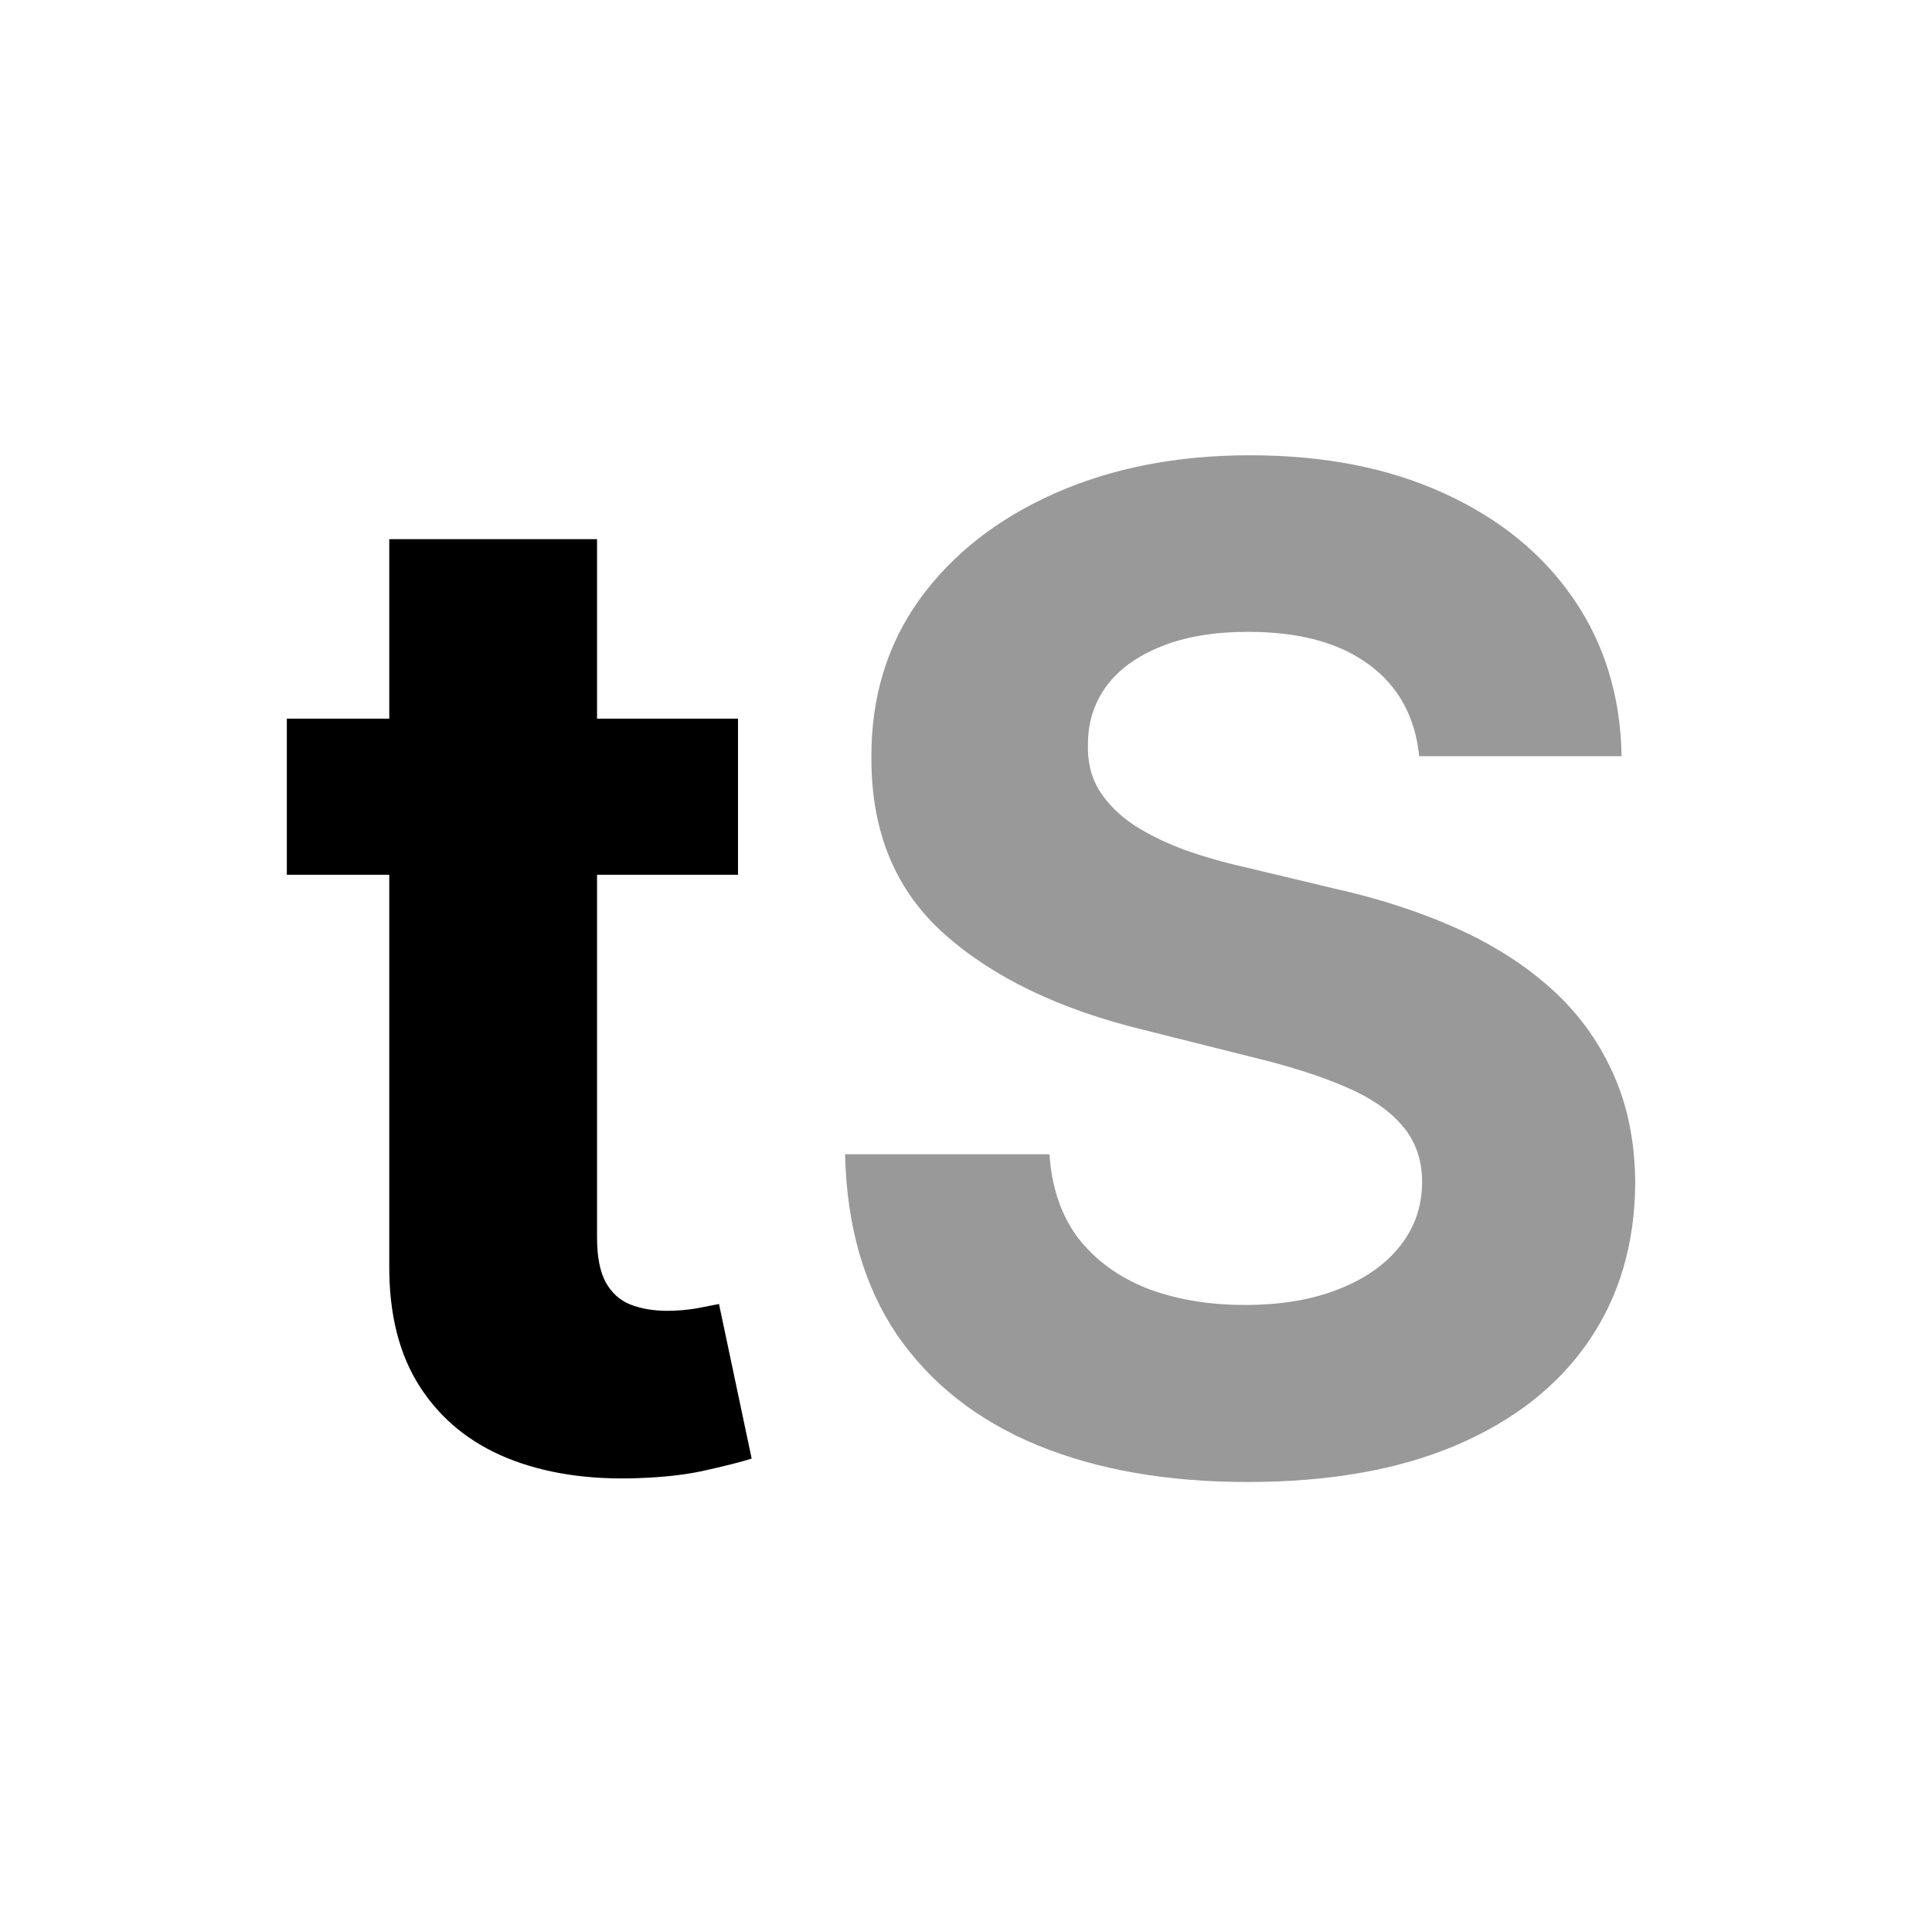 <svg width="512" height="512" viewBox="0 0 512 512" fill="none" xmlns="http://www.w3.org/2000/svg">
<g clip-path="url(#clip0_165_9)">
<mask id="mask0_165_9" style="mask-type:luminance" maskUnits="userSpaceOnUse" x="0" y="0" width="512" height="512">
<path d="M512 0H0V512H512V0Z" fill="white"/>
</mask>
<g mask="url(#mask0_165_9)">
<path d="M195.581 190.455V231.818H76.014V190.455H195.581ZM103.159 142.886H158.224V327.989C158.224 333.073 159 337.037 160.551 339.881C162.102 342.638 164.257 344.577 167.014 345.697C169.858 346.818 173.133 347.378 176.838 347.378C179.423 347.378 182.009 347.162 184.594 346.732C187.179 346.214 189.161 345.827 190.54 345.568L199.2 386.544C196.443 387.406 192.565 388.397 187.567 389.517C182.569 390.723 176.493 391.456 169.341 391.714C156.07 392.232 144.437 390.465 134.44 386.415C124.53 382.365 116.818 376.074 111.303 367.543C105.787 359.011 103.073 348.24 103.159 335.227V142.886Z" fill="black"/>
<path d="M376.094 200.408C375.06 189.981 370.622 181.88 362.781 176.107C354.939 170.333 344.296 167.446 330.853 167.446C321.719 167.446 314.006 168.739 307.715 171.324C301.424 173.823 296.599 177.313 293.238 181.794C289.963 186.275 288.326 191.359 288.326 197.047C288.154 201.786 289.145 205.923 291.299 209.456C293.54 212.989 296.599 216.048 300.477 218.634C304.354 221.133 308.835 223.33 313.92 225.226C319.004 227.036 324.433 228.587 330.207 229.879L353.991 235.567C365.538 238.152 376.138 241.599 385.789 245.908C395.441 250.216 403.799 255.516 410.866 261.807C417.932 268.098 423.404 275.509 427.282 284.04C431.246 292.571 433.271 302.352 433.357 313.382C433.271 329.583 429.135 343.629 420.948 355.521C412.848 367.327 401.128 376.505 385.789 383.054C370.536 389.517 352.138 392.749 330.594 392.749C309.223 392.749 290.61 389.474 274.754 382.925C258.984 376.375 246.661 366.681 237.785 353.841C228.995 340.915 224.385 324.929 223.954 305.885H278.114C278.718 314.761 281.26 322.172 285.741 328.118C290.308 333.978 296.383 338.416 303.967 341.432C311.636 344.362 320.297 345.827 329.948 345.827C339.427 345.827 347.657 344.448 354.637 341.69C361.703 338.933 367.175 335.098 371.053 330.186C374.931 325.274 376.87 319.63 376.87 313.253C376.87 307.307 375.103 302.309 371.57 298.259C368.123 294.208 363.039 290.761 356.317 287.918C349.682 285.074 341.539 282.489 331.887 280.162L303.062 272.923C280.743 267.494 263.12 259.006 250.194 247.459C237.268 235.911 230.848 220.357 230.934 200.795C230.848 184.767 235.113 170.764 243.731 158.786C252.434 146.807 264.37 137.457 279.536 130.736C294.703 124.014 311.938 120.653 331.241 120.653C350.888 120.653 368.037 124.014 382.687 130.736C397.423 137.457 408.884 146.807 417.07 158.786C425.257 170.764 429.479 184.638 429.738 200.408H376.094Z" fill="black" fill-opacity="0.4"/>
</g>
</g>
<defs>
<clipPath id="clip0_165_9">
<rect width="512" height="512" fill="white"/>
</clipPath>
</defs>
</svg>
